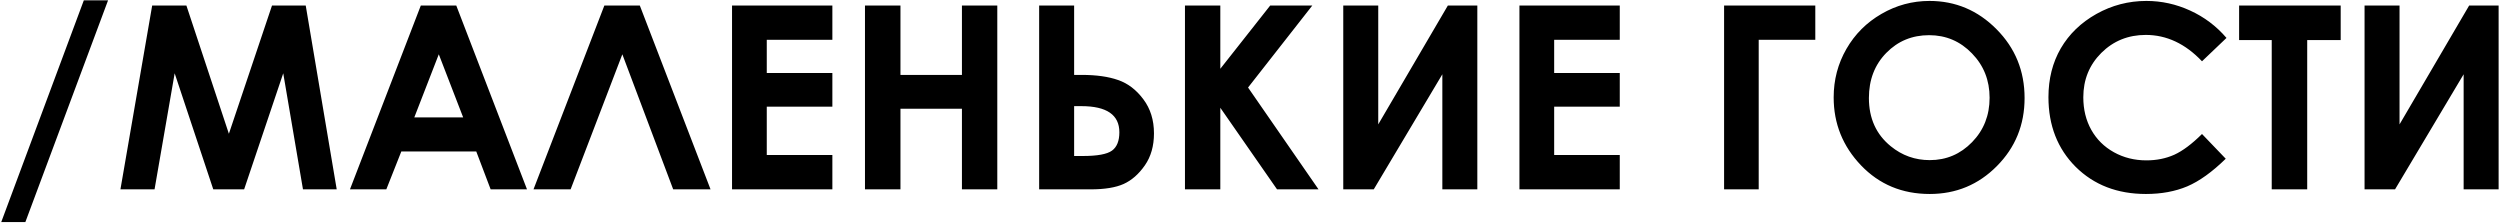 <?xml version="1.0" encoding="UTF-8"?> <svg xmlns="http://www.w3.org/2000/svg" width="977" height="87" viewBox="0 0 977 87" fill="none"><path d="M0.484 86.793L32.76 0.123H42.232L9.908 86.793H0.484ZM59.469 2.174H72.848L89.449 52.272L106.295 2.174H119.479L131.588 74H118.404L110.689 28.639L95.406 74H83.346L68.258 28.639L60.397 74H47.066L59.469 2.174ZM164.449 2.174H178.316L205.953 74H191.744L186.129 59.205H156.832L150.973 74H136.764L164.449 2.174ZM171.48 21.217L161.91 45.875H181.002L171.48 21.217ZM263.082 74L243.209 21.217L222.994 74H208.492L236.178 2.174H250.045L277.682 74H263.082ZM286.08 2.174H325.289V15.553H299.654V28.541H325.289V41.676H299.654V60.572H325.289V74H286.08V2.174ZM338.033 2.174H351.9V29.273H375.924V2.174H389.742V74H375.924V42.506H351.9V74H338.033V2.174ZM406.1 74V2.174H419.771V29.273H422.75C428.447 29.273 433.183 29.941 436.959 31.275C440.768 32.578 444.055 35.084 446.822 38.795C449.589 42.473 450.973 46.917 450.973 52.125C450.973 57.04 449.785 61.207 447.408 64.625C445.032 68.043 442.265 70.468 439.107 71.9C435.982 73.3 431.686 74 426.217 74H406.1ZM419.771 41.48V60.963H423.189C428.854 60.963 432.646 60.263 434.566 58.863C436.487 57.464 437.447 55.071 437.447 51.685C437.447 44.882 432.499 41.48 422.604 41.48H419.771ZM463.082 2.174H476.9V26.881L496.383 2.174H512.838L487.74 34.205L515.279 74H499.068L476.9 42.115V74H463.082V2.174ZM577.34 2.174V74H563.668V29.029L536.861 74H524.947V2.174H538.619V48.609L565.816 2.174H577.34ZM593.795 2.174H633.004V15.553H607.369V28.541H633.004V41.676H607.369V60.572H633.004V74H593.795V2.174ZM673.775 2.174H709.42V15.553H687.301V74H673.775V2.174ZM754.049 0.367C764.205 0.367 772.929 4.046 780.221 11.402C787.545 18.759 791.207 27.727 791.207 38.307C791.207 48.788 787.594 57.659 780.367 64.918C773.173 72.177 764.433 75.807 754.146 75.807C743.372 75.807 734.42 72.079 727.291 64.625C720.162 57.171 716.598 48.316 716.598 38.062C716.598 31.194 718.258 24.879 721.578 19.117C724.898 13.355 729.456 8.798 735.25 5.445C741.077 2.06 747.343 0.367 754.049 0.367ZM753.902 13.746C747.262 13.746 741.679 16.057 737.154 20.68C732.63 25.302 730.367 31.178 730.367 38.307C730.367 46.249 733.215 52.532 738.912 57.154C743.339 60.768 748.417 62.574 754.146 62.574C760.624 62.574 766.142 60.23 770.699 55.543C775.257 50.855 777.535 45.078 777.535 38.209C777.535 31.373 775.24 25.595 770.65 20.875C766.061 16.122 760.478 13.746 753.902 13.746ZM870.113 14.82L860.543 23.951C854.033 17.083 846.708 13.648 838.57 13.648C831.702 13.648 825.908 15.992 821.188 20.68C816.5 25.367 814.156 31.145 814.156 38.014C814.156 42.799 815.198 47.047 817.281 50.758C819.365 54.469 822.311 57.382 826.119 59.498C829.928 61.614 834.16 62.672 838.814 62.672C842.786 62.672 846.415 61.94 849.703 60.475C852.991 58.977 856.604 56.275 860.543 52.369L869.82 62.037C864.514 67.213 859.501 70.81 854.781 72.828C850.061 74.814 844.674 75.807 838.619 75.807C827.454 75.807 818.307 72.275 811.178 65.211C804.081 58.115 800.533 49.033 800.533 37.965C800.533 30.803 802.145 24.439 805.367 18.873C808.622 13.307 813.261 8.831 819.283 5.445C825.338 2.06 831.848 0.367 838.814 0.367C844.739 0.367 850.436 1.62 855.904 4.127C861.406 6.633 866.142 10.198 870.113 14.82ZM875.045 2.174H914.742V15.65H901.656V74H887.789V15.65H875.045V2.174ZM976.461 2.174V74H962.789V29.029L935.982 74H924.068V2.174H937.74V48.609L964.938 2.174H976.461Z" fill="black"></path></svg> 